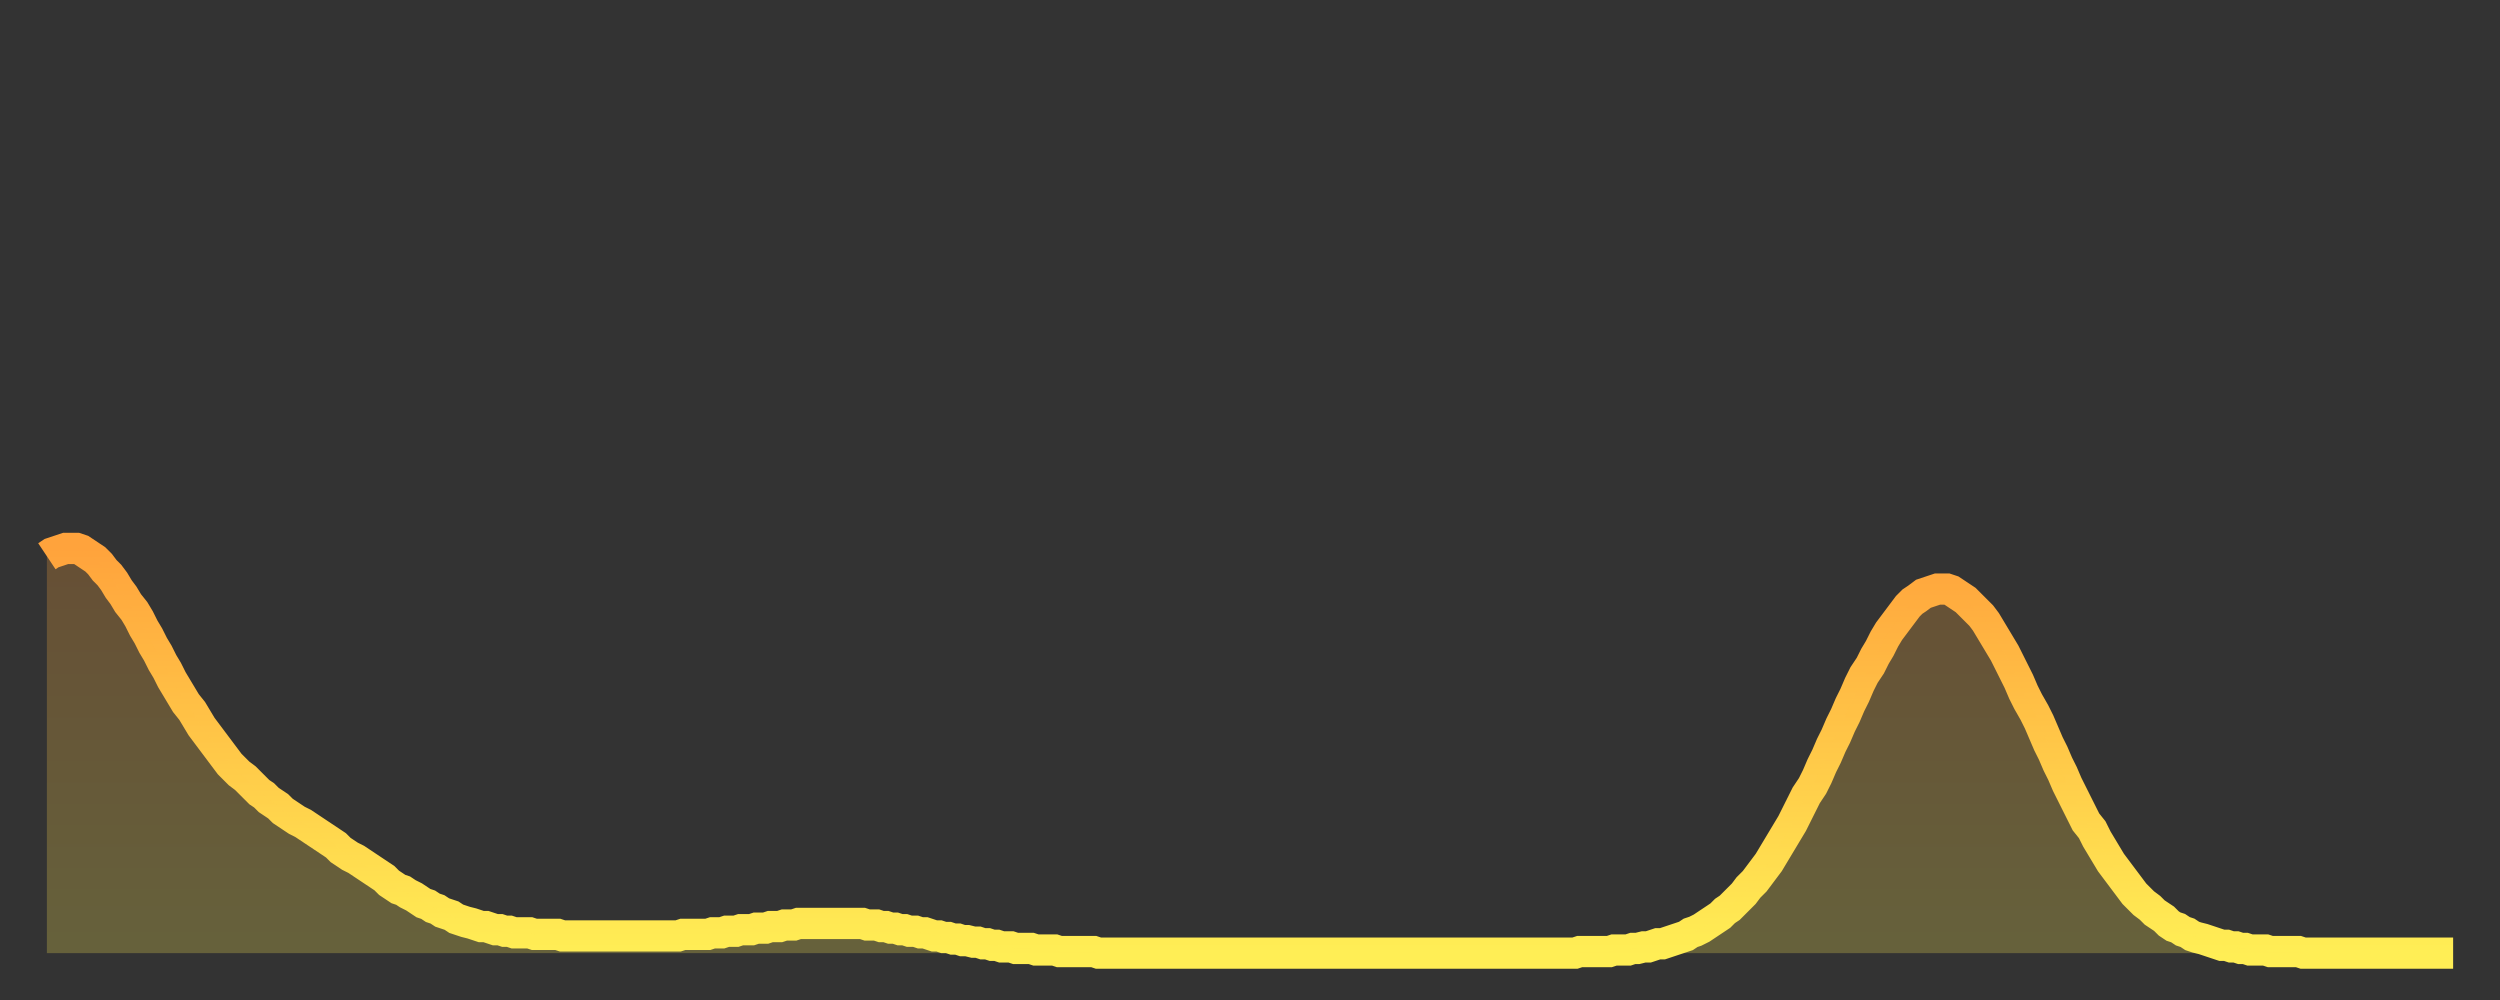 <?xml version="1.0" encoding="utf-8" ?>
<svg baseProfile="full" height="64" version="1.1" width="160" xmlns="http://www.w3.org/2000/svg" xmlns:ev="http://www.w3.org/2001/xml-events" xmlns:xlink="http://www.w3.org/1999/xlink"><rect width="100%" height="100%" fill="#333333" stroke="none"/><defs><linearGradient id="id771654" x1="0" x2="0" y1="0" y2="1"><stop offset="0%" stop-color="#ffa33c" /><stop offset="50%" stop-color="#ffc848" /><stop offset="100%" stop-color="#ffee55" /></linearGradient></defs><g transform="translate(3,3)"><g><path d="M 0.0 32.6 L 0.3 32.4 0.6 32.3 0.9 32.2 1.2 32.1 1.5 32.1 1.9 32.1 2.2 32.2 2.5 32.4 2.8 32.6 3.1 32.8 3.4 33.1 3.7 33.5 4.0 33.8 4.3 34.2 4.6 34.7 4.9 35.1 5.2 35.6 5.6 36.1 5.9 36.6 6.2 37.2 6.5 37.7 6.8 38.3 7.1 38.8 7.4 39.4 7.7 39.9 8.0 40.5 8.3 41.0 8.6 41.5 8.9 42.0 9.3 42.5 9.6 43.0 9.9 43.5 10.2 43.9 10.5 44.3 10.8 44.7 11.1 45.1 11.4 45.5 11.7 45.9 12.0 46.2 12.3 46.5 12.7 46.8 13.0 47.1 13.3 47.4 13.6 47.7 13.9 47.9 14.2 48.2 14.5 48.4 14.8 48.6 15.1 48.9 15.4 49.1 15.7 49.3 16.0 49.5 16.4 49.7 16.7 49.9 17.0 50.1 17.3 50.3 17.6 50.5 17.9 50.7 18.2 50.9 18.5 51.1 18.8 51.4 19.1 51.6 19.4 51.8 19.8 52.0 20.1 52.2 20.4 52.4 20.7 52.6 21.0 52.8 21.3 53.0 21.6 53.2 21.9 53.5 22.2 53.7 22.5 53.9 22.8 54.0 23.1 54.2 23.5 54.4 23.8 54.6 24.1 54.8 24.4 54.9 24.7 55.1 25.0 55.2 25.3 55.4 25.6 55.5 25.9 55.6 26.2 55.8 26.5 55.9 26.8 56.0 27.2 56.1 27.5 56.2 27.8 56.3 28.1 56.3 28.4 56.4 28.7 56.5 29.0 56.5 29.3 56.6 29.6 56.6 29.9 56.7 30.2 56.7 30.6 56.7 30.9 56.7 31.2 56.8 31.5 56.8 31.8 56.8 32.1 56.8 32.4 56.8 32.7 56.8 33.0 56.9 33.3 56.9 33.6 56.9 33.9 56.9 34.3 56.9 34.6 56.9 34.9 56.9 35.2 56.9 35.5 56.9 35.8 56.9 36.1 56.9 36.4 56.9 36.7 56.9 37.0 56.9 37.3 56.9 37.7 56.9 38.0 56.9 38.3 56.9 38.6 56.9 38.9 56.9 39.2 56.9 39.5 56.9 39.8 56.9 40.1 56.9 40.4 56.9 40.7 56.8 41.0 56.8 41.4 56.8 41.7 56.8 42.0 56.8 42.3 56.8 42.6 56.7 42.9 56.7 43.2 56.7 43.5 56.6 43.8 56.6 44.1 56.6 44.4 56.5 44.7 56.5 45.1 56.5 45.4 56.4 45.7 56.4 46.0 56.4 46.3 56.3 46.6 56.3 46.9 56.3 47.2 56.2 47.5 56.2 47.8 56.2 48.1 56.1 48.5 56.1 48.8 56.1 49.1 56.1 49.4 56.1 49.7 56.1 50.0 56.1 50.3 56.1 50.6 56.1 50.9 56.1 51.2 56.1 51.5 56.1 51.8 56.1 52.2 56.1 52.5 56.2 52.8 56.2 53.1 56.2 53.4 56.3 53.7 56.3 54.0 56.4 54.3 56.4 54.6 56.5 54.9 56.5 55.2 56.6 55.6 56.6 55.9 56.7 56.2 56.7 56.5 56.8 56.8 56.9 57.1 56.9 57.4 57.0 57.7 57.0 58.0 57.1 58.3 57.1 58.6 57.2 58.9 57.2 59.3 57.3 59.6 57.3 59.9 57.4 60.2 57.4 60.5 57.5 60.8 57.5 61.1 57.6 61.4 57.6 61.7 57.6 62.0 57.7 62.3 57.7 62.6 57.7 63.0 57.7 63.3 57.8 63.6 57.8 63.9 57.8 64.2 57.8 64.5 57.8 64.8 57.9 65.1 57.9 65.4 57.9 65.7 57.9 66.0 57.9 66.4 57.9 66.7 57.9 67.0 57.9 67.3 58.0 67.6 58.0 67.9 58.0 68.2 58.0 68.5 58.0 68.8 58.0 69.1 58.0 69.4 58.0 69.7 58.0 70.1 58.0 70.4 58.0 70.7 58.0 71.0 58.0 71.3 58.0 71.6 58.0 71.9 58.0 72.2 58.0 72.5 58.0 72.8 58.0 73.1 58.0 73.5 58.0 73.8 58.0 74.1 58.0 74.4 58.0 74.7 58.0 75.0 58.0 75.3 58.0 75.6 58.0 75.9 58.0 76.2 58.0 76.5 58.0 76.8 58.0 77.2 58.0 77.5 58.0 77.8 58.0 78.1 58.0 78.4 58.0 78.7 58.0 79.0 58.0 79.3 58.0 79.6 58.0 79.9 58.0 80.2 58.0 80.5 58.0 80.9 58.0 81.2 58.0 81.5 58.0 81.8 58.0 82.1 58.0 82.4 58.0 82.7 58.0 83.0 58.0 83.3 58.0 83.6 58.0 83.9 58.0 84.3 58.0 84.6 58.0 84.9 58.0 85.2 58.0 85.5 58.0 85.8 58.0 86.1 58.0 86.4 58.0 86.7 58.0 87.0 58.0 87.3 58.0 87.6 58.0 88.0 58.0 88.3 58.0 88.6 58.0 88.9 58.0 89.2 58.0 89.5 58.0 89.8 58.0 90.1 58.0 90.4 58.0 90.7 58.0 91.0 58.0 91.4 58.0 91.7 58.0 92.0 58.0 92.3 58.0 92.6 58.0 92.9 58.0 93.2 58.0 93.5 58.0 93.8 58.0 94.1 58.0 94.4 58.0 94.7 58.0 95.1 58.0 95.4 58.0 95.7 58.0 96.0 58.0 96.3 58.0 96.6 58.0 96.9 58.0 97.2 58.0 97.5 58.0 97.8 58.0 98.1 57.9 98.4 57.9 98.8 57.9 99.1 57.9 99.4 57.9 99.7 57.9 100.0 57.9 100.3 57.8 100.6 57.8 100.9 57.8 101.2 57.8 101.5 57.7 101.8 57.7 102.2 57.6 102.5 57.6 102.8 57.5 103.1 57.4 103.4 57.4 103.7 57.3 104.0 57.2 104.3 57.1 104.6 57.0 104.9 56.9 105.2 56.7 105.5 56.6 105.9 56.4 106.2 56.2 106.5 56.0 106.8 55.8 107.1 55.6 107.4 55.3 107.7 55.1 108.0 54.8 108.3 54.5 108.6 54.2 108.9 53.8 109.3 53.4 109.6 53.0 109.9 52.6 110.2 52.2 110.5 51.7 110.8 51.2 111.1 50.7 111.4 50.2 111.7 49.7 112.0 49.1 112.3 48.5 112.6 47.9 113.0 47.3 113.3 46.7 113.6 46.0 113.9 45.4 114.2 44.7 114.5 44.1 114.8 43.4 115.1 42.8 115.4 42.1 115.7 41.5 116.0 40.8 116.3 40.2 116.7 39.6 117.0 39.0 117.3 38.5 117.6 37.9 117.9 37.4 118.2 37.0 118.5 36.6 118.8 36.2 119.1 35.8 119.4 35.5 119.7 35.3 120.1 35.0 120.4 34.9 120.7 34.8 121.0 34.7 121.3 34.7 121.6 34.7 121.9 34.8 122.2 35.0 122.5 35.2 122.8 35.4 123.1 35.7 123.4 36.0 123.8 36.4 124.1 36.8 124.4 37.3 124.7 37.8 125.0 38.3 125.3 38.8 125.6 39.4 125.9 40.0 126.2 40.6 126.5 41.3 126.8 41.9 127.2 42.6 127.5 43.2 127.8 43.9 128.1 44.6 128.4 45.2 128.7 45.9 129.0 46.5 129.3 47.2 129.6 47.8 129.9 48.4 130.2 49.0 130.5 49.6 130.9 50.1 131.2 50.7 131.5 51.2 131.8 51.7 132.1 52.2 132.4 52.6 132.7 53.0 133.0 53.4 133.3 53.8 133.6 54.2 133.9 54.5 134.2 54.8 134.6 55.1 134.9 55.4 135.2 55.6 135.5 55.8 135.8 56.1 136.1 56.3 136.4 56.4 136.7 56.6 137.0 56.7 137.3 56.9 137.6 57.0 138.0 57.1 138.3 57.2 138.6 57.3 138.9 57.4 139.2 57.5 139.5 57.5 139.8 57.6 140.1 57.6 140.4 57.7 140.7 57.7 141.0 57.8 141.3 57.8 141.7 57.8 142.0 57.8 142.3 57.9 142.6 57.9 142.9 57.9 143.2 57.9 143.5 57.9 143.8 57.9 144.1 57.9 144.4 58.0 144.7 58.0 145.1 58.0 145.4 58.0 145.7 58.0 146.0 58.0 146.3 58.0 146.6 58.0 146.9 58.0 147.2 58.0 147.5 58.0 147.8 58.0 148.1 58.0 148.4 58.0 148.8 58.0 149.1 58.0 149.4 58.0 149.7 58.0 150.0 58.0 150.3 58.0 150.6 58.0 150.9 58.0 151.2 58.0 151.5 58.0 151.8 58.0 152.1 58.0 152.5 58.0 152.8 58.0 153.1 58.0 153.4 58.0 153.7 58.0 154.0 58.0" fill="none" id="graph-curve" opacity="1" stroke="url(#id771654)" stroke-width="2" /><path d="M 0 58 L 0.0 32.6 0.3 32.4 0.6 32.3 0.9 32.2 1.2 32.1 1.5 32.1 1.9 32.1 2.2 32.2 2.5 32.4 2.8 32.6 3.1 32.8 3.4 33.1 3.7 33.5 4.0 33.8 4.3 34.2 4.6 34.7 4.9 35.1 5.2 35.6 5.6 36.1 5.9 36.6 6.2 37.2 6.5 37.7 6.8 38.3 7.1 38.8 7.4 39.4 7.7 39.9 8.0 40.5 8.3 41.0 8.6 41.5 8.9 42.0 9.3 42.5 9.6 43.0 9.9 43.5 10.2 43.9 10.5 44.3 10.8 44.7 11.1 45.1 11.4 45.5 11.7 45.9 12.0 46.2 12.3 46.5 12.7 46.8 13.0 47.1 13.3 47.4 13.6 47.7 13.9 47.9 14.2 48.2 14.5 48.4 14.8 48.6 15.1 48.9 15.4 49.1 15.7 49.3 16.0 49.5 16.4 49.7 16.7 49.9 17.0 50.1 17.3 50.3 17.6 50.5 17.9 50.7 18.2 50.9 18.5 51.1 18.8 51.4 19.1 51.6 19.4 51.8 19.8 52.0 20.1 52.2 20.4 52.4 20.7 52.6 21.0 52.8 21.3 53.0 21.6 53.2 21.9 53.5 22.2 53.7 22.5 53.9 22.8 54.0 23.1 54.2 23.5 54.4 23.8 54.6 24.1 54.8 24.4 54.9 24.7 55.1 25.0 55.2 25.3 55.4 25.6 55.5 25.9 55.6 26.2 55.8 26.5 55.9 26.8 56.0 27.2 56.1 27.5 56.2 27.8 56.3 28.1 56.3 28.4 56.4 28.7 56.5 29.0 56.5 29.3 56.6 29.6 56.6 29.9 56.7 30.2 56.7 30.6 56.7 30.9 56.7 31.2 56.8 31.5 56.8 31.8 56.8 32.1 56.8 32.4 56.8 32.7 56.8 33.0 56.9 33.3 56.9 33.6 56.9 33.9 56.9 34.3 56.9 34.6 56.9 34.9 56.9 35.2 56.9 35.5 56.9 35.8 56.9 36.1 56.9 36.4 56.9 36.7 56.9 37.0 56.9 37.3 56.9 37.7 56.9 38.0 56.9 38.3 56.9 38.6 56.9 38.9 56.9 39.2 56.9 39.5 56.9 39.8 56.9 40.1 56.9 40.4 56.9 40.7 56.8 41.0 56.8 41.4 56.8 41.7 56.8 42.0 56.8 42.3 56.8 42.6 56.7 42.9 56.7 43.2 56.7 43.5 56.6 43.8 56.6 44.1 56.6 44.4 56.5 44.7 56.5 45.1 56.5 45.4 56.4 45.7 56.4 46.0 56.4 46.3 56.3 46.6 56.3 46.9 56.3 47.2 56.2 47.5 56.2 47.8 56.2 48.1 56.1 48.5 56.1 48.8 56.1 49.1 56.1 49.4 56.1 49.7 56.1 50.0 56.1 50.3 56.1 50.6 56.1 50.9 56.1 51.2 56.1 51.5 56.1 51.8 56.1 52.2 56.1 52.5 56.2 52.8 56.2 53.1 56.2 53.4 56.3 53.7 56.3 54.0 56.4 54.3 56.4 54.6 56.5 54.9 56.5 55.2 56.6 55.6 56.6 55.9 56.7 56.2 56.7 56.5 56.8 56.8 56.9 57.1 56.9 57.4 57.0 57.7 57.0 58.0 57.1 58.3 57.1 58.6 57.2 58.9 57.2 59.3 57.3 59.6 57.3 59.9 57.4 60.2 57.4 60.5 57.5 60.8 57.5 61.1 57.6 61.4 57.6 61.7 57.6 62.0 57.7 62.3 57.7 62.6 57.7 63.0 57.7 63.3 57.8 63.6 57.8 63.9 57.8 64.2 57.8 64.5 57.8 64.8 57.9 65.1 57.9 65.4 57.9 65.7 57.9 66.0 57.9 66.4 57.9 66.7 57.9 67.0 57.9 67.3 58.0 67.6 58.0 67.9 58.0 68.2 58.0 68.5 58.0 68.8 58.0 69.1 58.0 69.4 58.0 69.7 58.0 70.1 58.0 70.4 58.0 70.7 58.0 71.0 58.0 71.3 58.0 71.6 58.0 71.9 58.0 72.2 58.0 72.5 58.0 72.8 58.0 73.1 58.0 73.5 58.0 73.8 58.0 74.1 58.0 74.4 58.0 74.7 58.0 75.0 58.0 75.3 58.0 75.6 58.0 75.9 58.0 76.2 58.0 76.5 58.0 76.8 58.0 77.2 58.0 77.5 58.0 77.8 58.0 78.1 58.0 78.4 58.0 78.7 58.0 79.0 58.0 79.3 58.0 79.6 58.0 79.9 58.0 80.2 58.0 80.5 58.0 80.9 58.0 81.2 58.0 81.5 58.0 81.8 58.0 82.1 58.0 82.4 58.0 82.7 58.0 83.0 58.0 83.3 58.0 83.6 58.0 83.9 58.0 84.3 58.0 84.6 58.0 84.9 58.0 85.2 58.0 85.5 58.0 85.8 58.0 86.1 58.0 86.4 58.0 86.7 58.0 87.0 58.0 87.3 58.0 87.6 58.0 88.0 58.0 88.3 58.0 88.6 58.0 88.9 58.0 89.2 58.0 89.5 58.0 89.8 58.0 90.1 58.0 90.4 58.0 90.7 58.0 91.0 58.0 91.4 58.0 91.7 58.0 92.0 58.0 92.3 58.0 92.6 58.0 92.9 58.0 93.2 58.0 93.5 58.0 93.8 58.0 94.1 58.0 94.4 58.0 94.7 58.0 95.1 58.0 95.4 58.0 95.7 58.0 96.0 58.0 96.3 58.0 96.6 58.0 96.9 58.0 97.2 58.0 97.5 58.0 97.8 58.0 98.1 57.9 98.4 57.9 98.8 57.9 99.1 57.9 99.4 57.9 99.7 57.9 100.0 57.9 100.3 57.8 100.6 57.8 100.9 57.8 101.2 57.8 101.5 57.7 101.8 57.7 102.2 57.6 102.5 57.6 102.8 57.5 103.1 57.4 103.4 57.4 103.7 57.3 104.0 57.2 104.3 57.1 104.6 57.0 104.9 56.9 105.2 56.7 105.5 56.6 105.9 56.4 106.2 56.2 106.5 56.0 106.8 55.8 107.1 55.6 107.4 55.3 107.7 55.1 108.0 54.8 108.3 54.5 108.6 54.2 108.9 53.8 109.3 53.4 109.6 53.0 109.9 52.6 110.2 52.2 110.5 51.7 110.8 51.2 111.1 50.7 111.4 50.2 111.7 49.7 112.0 49.1 112.3 48.5 112.6 47.9 113.0 47.3 113.3 46.7 113.6 46.0 113.9 45.4 114.2 44.7 114.5 44.1 114.8 43.4 115.1 42.8 115.4 42.1 115.7 41.5 116.0 40.8 116.3 40.2 116.7 39.6 117.0 39.0 117.3 38.5 117.6 37.9 117.9 37.4 118.2 37.0 118.5 36.6 118.8 36.2 119.1 35.8 119.4 35.5 119.7 35.3 120.1 35.0 120.4 34.9 120.7 34.8 121.0 34.7 121.3 34.7 121.6 34.7 121.9 34.8 122.2 35.0 122.5 35.2 122.8 35.4 123.1 35.7 123.4 36.0 123.8 36.4 124.1 36.8 124.4 37.3 124.7 37.8 125.0 38.3 125.3 38.8 125.6 39.4 125.9 40.0 126.2 40.6 126.5 41.3 126.8 41.9 127.2 42.6 127.5 43.2 127.8 43.9 128.1 44.6 128.4 45.2 128.7 45.9 129.0 46.5 129.3 47.2 129.6 47.8 129.9 48.4 130.2 49.0 130.5 49.6 130.9 50.1 131.2 50.7 131.5 51.2 131.8 51.7 132.1 52.2 132.4 52.6 132.7 53.0 133.0 53.4 133.3 53.8 133.6 54.2 133.9 54.5 134.2 54.8 134.6 55.1 134.9 55.4 135.2 55.6 135.5 55.8 135.8 56.1 136.1 56.3 136.4 56.4 136.7 56.6 137.0 56.7 137.3 56.9 137.6 57.0 138.0 57.1 138.3 57.2 138.6 57.3 138.9 57.4 139.2 57.5 139.5 57.5 139.8 57.6 140.1 57.6 140.4 57.7 140.7 57.7 141.0 57.8 141.3 57.8 141.7 57.8 142.0 57.8 142.3 57.9 142.6 57.9 142.9 57.9 143.2 57.9 143.5 57.9 143.8 57.9 144.1 57.9 144.4 58.0 144.7 58.0 145.1 58.0 145.4 58.0 145.7 58.0 146.0 58.0 146.3 58.0 146.6 58.0 146.9 58.0 147.2 58.0 147.5 58.0 147.8 58.0 148.1 58.0 148.4 58.0 148.8 58.0 149.1 58.0 149.4 58.0 149.7 58.0 150.0 58.0 150.3 58.0 150.6 58.0 150.9 58.0 151.2 58.0 151.5 58.0 151.8 58.0 152.1 58.0 152.5 58.0 152.8 58.0 153.1 58.0 153.4 58.0 153.7 58.0 154.0 58.0 154 58" fill="url(#id771654)" fill-opacity=".25" id="graph-shadow" /></g></g></svg>